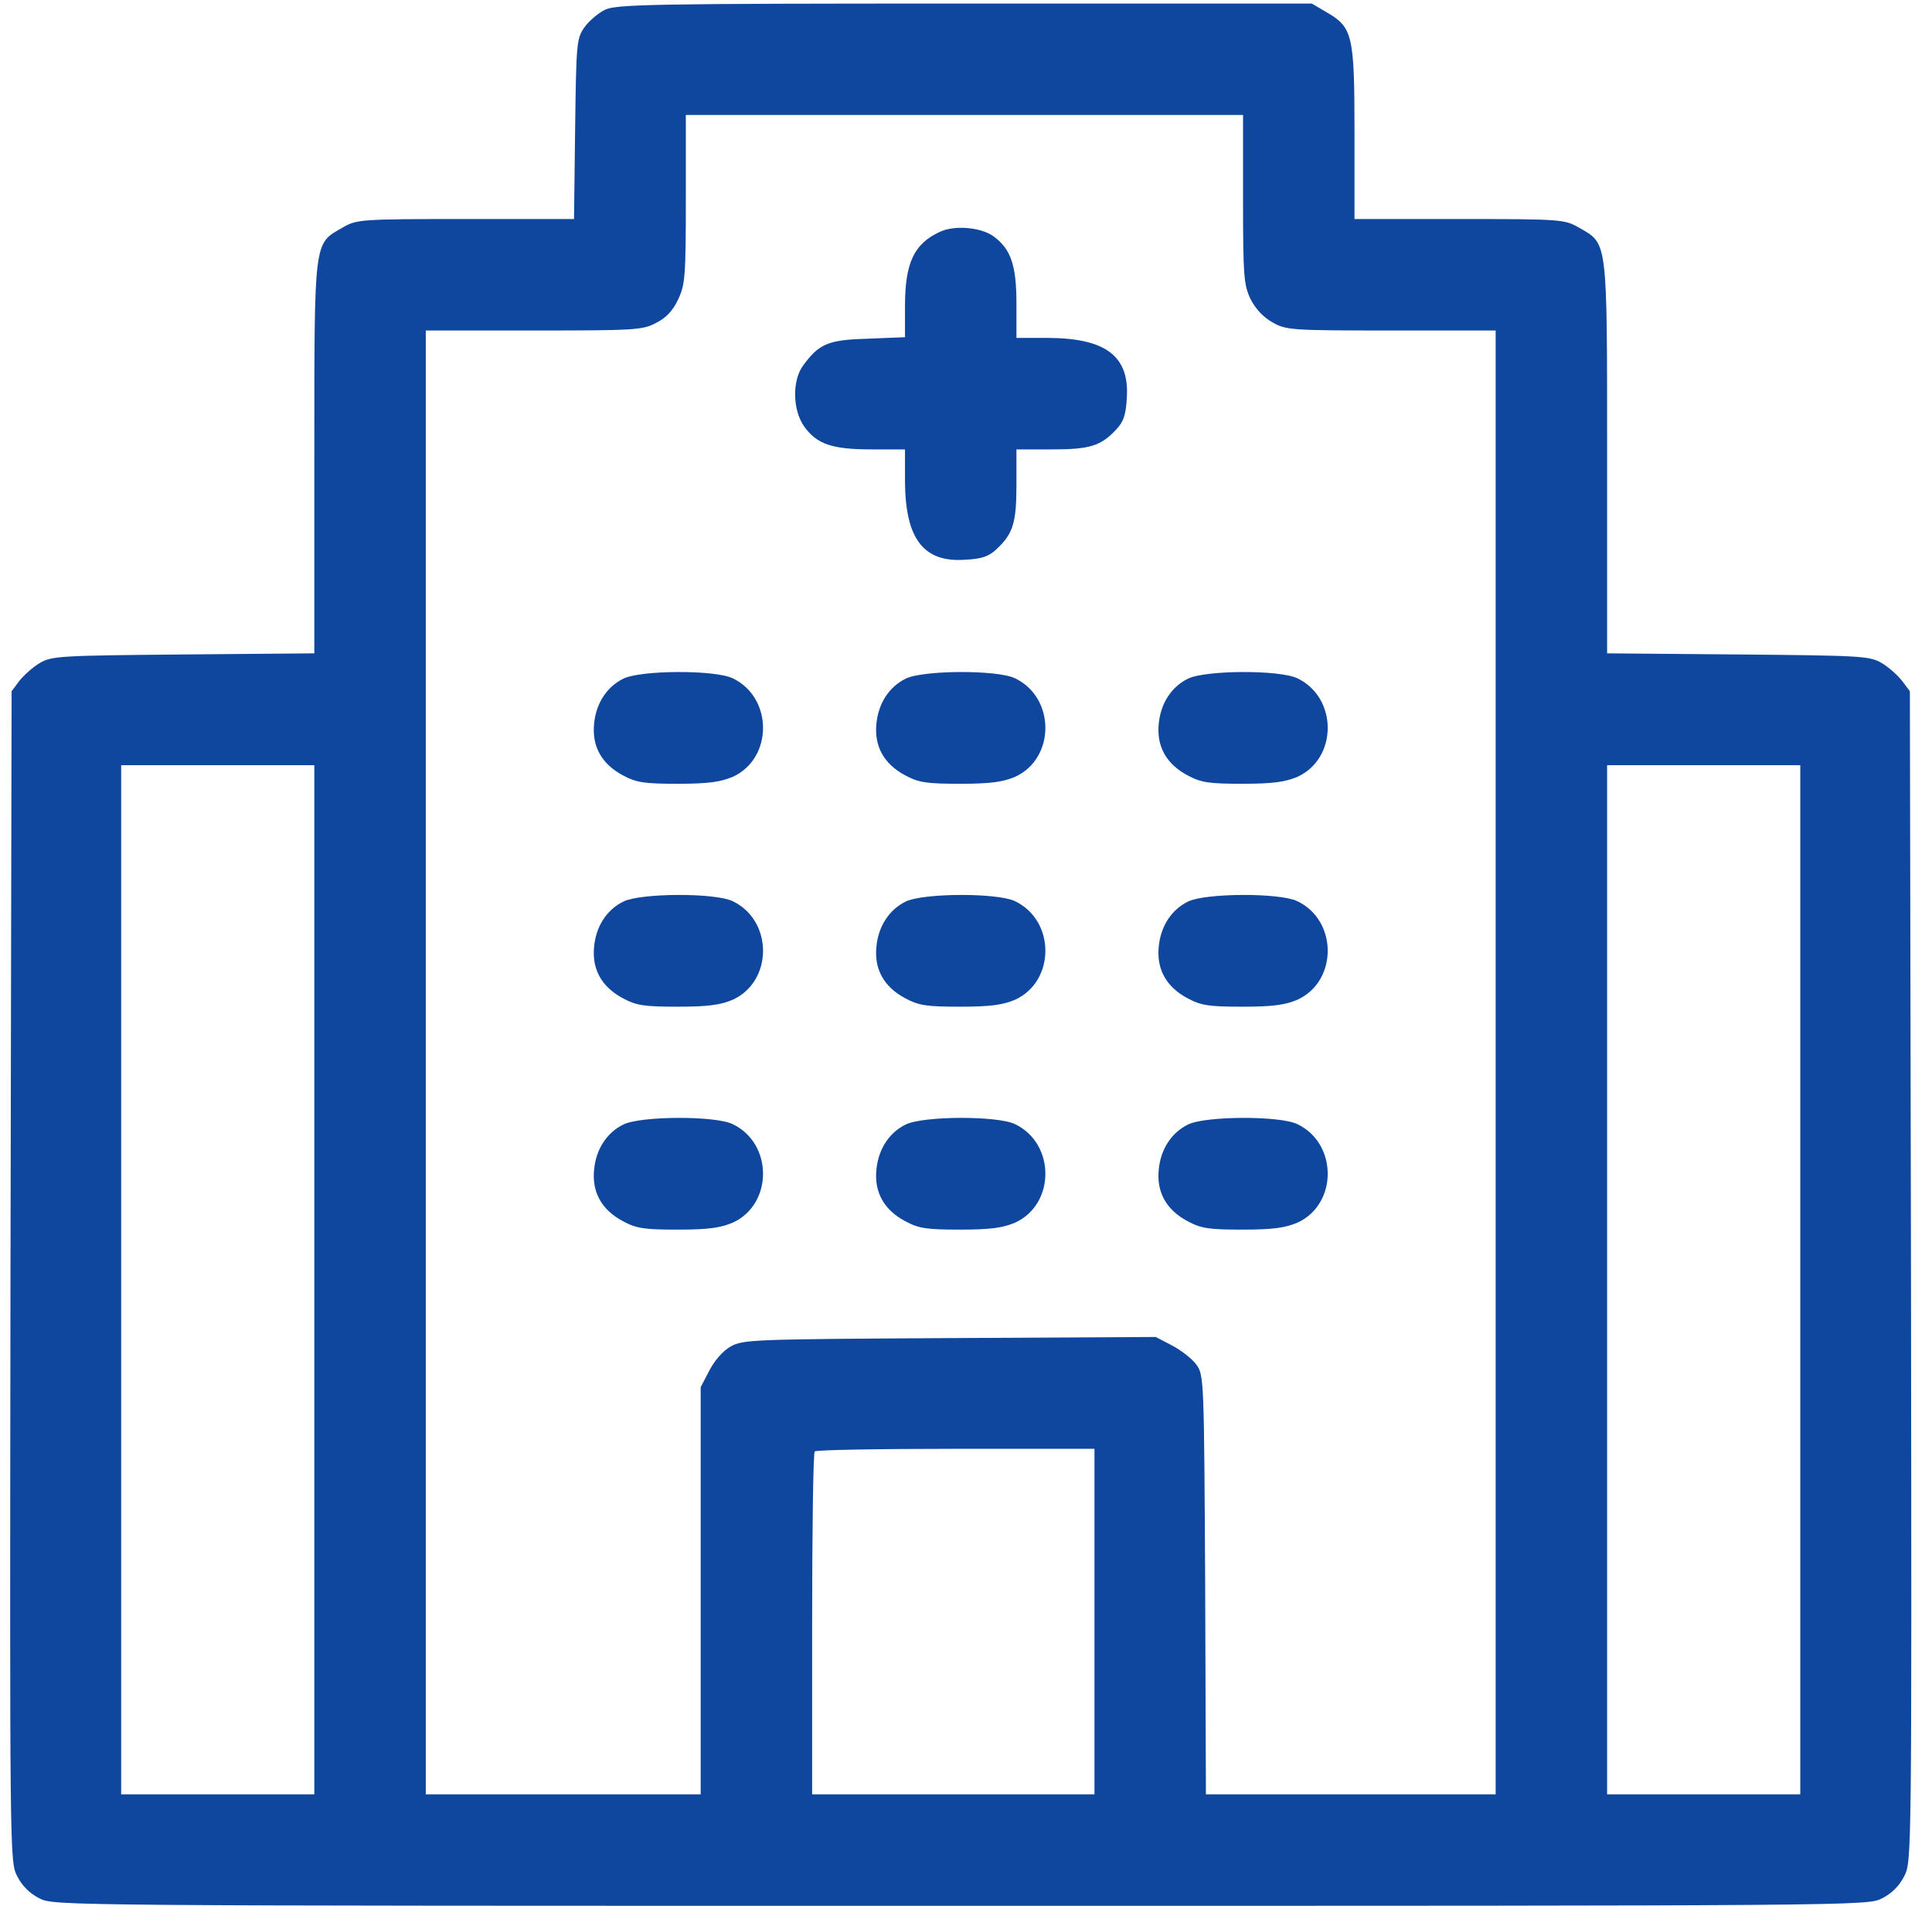 <svg width="73" height="72" viewBox="0 0 73 72" fill="none" xmlns="http://www.w3.org/2000/svg">
<path d="M22.854 0.372C22.601 0.499 22.25 0.793 22.082 1.032C21.787 1.453 21.773 1.621 21.731 4.864L21.689 8.275H17.59C13.604 8.275 13.477 8.289 12.944 8.598C11.849 9.229 11.877 8.948 11.877 17.286V24.683L6.937 24.725C2.276 24.767 1.954 24.782 1.504 25.048C1.238 25.203 0.901 25.511 0.732 25.722L0.438 26.115L0.396 48.222C0.368 70.161 0.368 70.33 0.648 70.877C0.831 71.242 1.125 71.537 1.49 71.719C2.038 72 2.234 72 36.301 72C70.367 72 70.564 72 71.111 71.719C71.476 71.537 71.771 71.242 71.953 70.877C72.234 70.33 72.234 70.161 72.206 48.222L72.164 26.115L71.869 25.722C71.701 25.511 71.364 25.203 71.097 25.048C70.648 24.782 70.325 24.767 65.679 24.725L60.724 24.683V17.286C60.724 8.948 60.752 9.229 59.657 8.598C59.124 8.289 58.984 8.275 55.152 8.275H51.179V5.004C51.179 1.299 51.109 1.032 50.113 0.456L49.565 0.134H36.441C24.637 0.134 23.275 0.162 22.854 0.372ZM46.968 7.531C46.968 10.422 46.996 10.759 47.249 11.293C47.432 11.658 47.726 11.98 48.077 12.177C48.597 12.472 48.765 12.486 52.569 12.486H56.513V40.137V67.789H51.039H45.565L45.537 59.873C45.495 52.124 45.495 51.942 45.2 51.549C45.045 51.338 44.638 51.016 44.288 50.833L43.67 50.51L35.88 50.552C28.356 50.594 28.075 50.608 27.598 50.875C27.303 51.044 26.981 51.423 26.798 51.788L26.475 52.405V60.097V67.789H21.282H16.088V40.137V12.486H20.159C23.935 12.486 24.286 12.472 24.777 12.205C25.156 12.022 25.422 11.742 25.619 11.321C25.886 10.759 25.914 10.478 25.914 7.531V4.344H36.441H46.968V7.531ZM11.877 48.349V67.789H8.228H4.578V48.349V28.908H8.228H11.877V48.349ZM68.023 48.349V67.789H64.374H60.724V48.349V28.908H64.374H68.023V48.349ZM41.354 61.262V67.789H36.02H30.686V61.36C30.686 57.823 30.728 54.876 30.784 54.834C30.827 54.777 33.227 54.735 36.118 54.735H41.354V61.262Z" fill="#10479E"/>
<path d="M35.529 8.752C34.532 9.201 34.195 9.931 34.195 11.574V12.739L32.806 12.795C31.304 12.837 30.953 12.977 30.349 13.805C29.928 14.367 29.942 15.49 30.391 16.121C30.869 16.781 31.444 16.978 32.932 16.978H34.195V18.199C34.209 20.36 34.897 21.259 36.469 21.146C37.087 21.118 37.367 21.02 37.648 20.753C38.28 20.164 38.406 19.757 38.406 18.311V16.978H39.74C41.185 16.978 41.593 16.851 42.182 16.22C42.449 15.939 42.547 15.658 42.575 15.041C42.687 13.469 41.789 12.781 39.641 12.767H38.406V11.461C38.406 10.03 38.196 9.412 37.55 8.935C37.073 8.584 36.076 8.5 35.529 8.752Z" fill="#10479E"/>
<path d="M23.556 25.638C22.924 25.947 22.517 26.578 22.447 27.351C22.363 28.207 22.742 28.866 23.528 29.288C24.047 29.568 24.342 29.61 25.619 29.61C26.784 29.61 27.233 29.54 27.696 29.344C29.212 28.642 29.212 26.354 27.682 25.624C27.009 25.301 24.215 25.315 23.556 25.638Z" fill="#10479E"/>
<path d="M34.223 25.638C33.592 25.947 33.185 26.578 33.114 27.351C33.03 28.207 33.409 28.866 34.195 29.288C34.715 29.568 35.009 29.61 36.287 29.61C37.452 29.61 37.901 29.54 38.364 29.344C39.88 28.642 39.88 26.354 38.35 25.624C37.676 25.301 34.883 25.315 34.223 25.638Z" fill="#10479E"/>
<path d="M44.891 25.638C44.259 25.947 43.852 26.578 43.782 27.351C43.698 28.207 44.077 28.866 44.863 29.288C45.382 29.568 45.677 29.61 46.954 29.61C48.119 29.61 48.569 29.54 49.032 29.344C50.548 28.642 50.548 26.354 49.018 25.624C48.344 25.301 45.551 25.315 44.891 25.638Z" fill="#10479E"/>
<path d="M23.556 34.059C22.924 34.368 22.517 35 22.447 35.772C22.363 36.628 22.742 37.288 23.528 37.709C24.047 37.99 24.342 38.032 25.619 38.032C26.784 38.032 27.233 37.962 27.696 37.765C29.212 37.063 29.212 34.775 27.682 34.045C27.009 33.723 24.215 33.737 23.556 34.059Z" fill="#10479E"/>
<path d="M34.223 34.059C33.592 34.368 33.185 35 33.114 35.772C33.03 36.628 33.409 37.288 34.195 37.709C34.715 37.99 35.009 38.032 36.287 38.032C37.452 38.032 37.901 37.962 38.364 37.765C39.88 37.063 39.88 34.775 38.35 34.045C37.676 33.723 34.883 33.737 34.223 34.059Z" fill="#10479E"/>
<path d="M44.891 34.059C44.259 34.368 43.852 35 43.782 35.772C43.698 36.628 44.077 37.288 44.863 37.709C45.382 37.99 45.677 38.032 46.954 38.032C48.119 38.032 48.569 37.962 49.032 37.765C50.548 37.063 50.548 34.775 49.018 34.045C48.344 33.723 45.551 33.737 44.891 34.059Z" fill="#10479E"/>
<path d="M23.556 42.482C22.924 42.791 22.517 43.422 22.447 44.194C22.363 45.05 22.742 45.71 23.528 46.131C24.047 46.412 24.342 46.454 25.619 46.454C26.784 46.454 27.233 46.384 27.696 46.187C29.212 45.486 29.212 43.198 27.682 42.468C27.009 42.145 24.215 42.159 23.556 42.482Z" fill="#10479E"/>
<path d="M34.223 42.482C33.592 42.791 33.185 43.422 33.114 44.194C33.03 45.05 33.409 45.71 34.195 46.131C34.715 46.412 35.009 46.454 36.287 46.454C37.452 46.454 37.901 46.384 38.364 46.187C39.88 45.486 39.88 43.198 38.35 42.468C37.676 42.145 34.883 42.159 34.223 42.482Z" fill="#10479E"/>
<path d="M44.891 42.482C44.259 42.791 43.852 43.422 43.782 44.194C43.698 45.05 44.077 45.71 44.863 46.131C45.382 46.412 45.677 46.454 46.954 46.454C48.119 46.454 48.569 46.384 49.032 46.187C50.548 45.486 50.548 43.198 49.018 42.468C48.344 42.145 45.551 42.159 44.891 42.482Z" fill="#10479E"/>
</svg>
